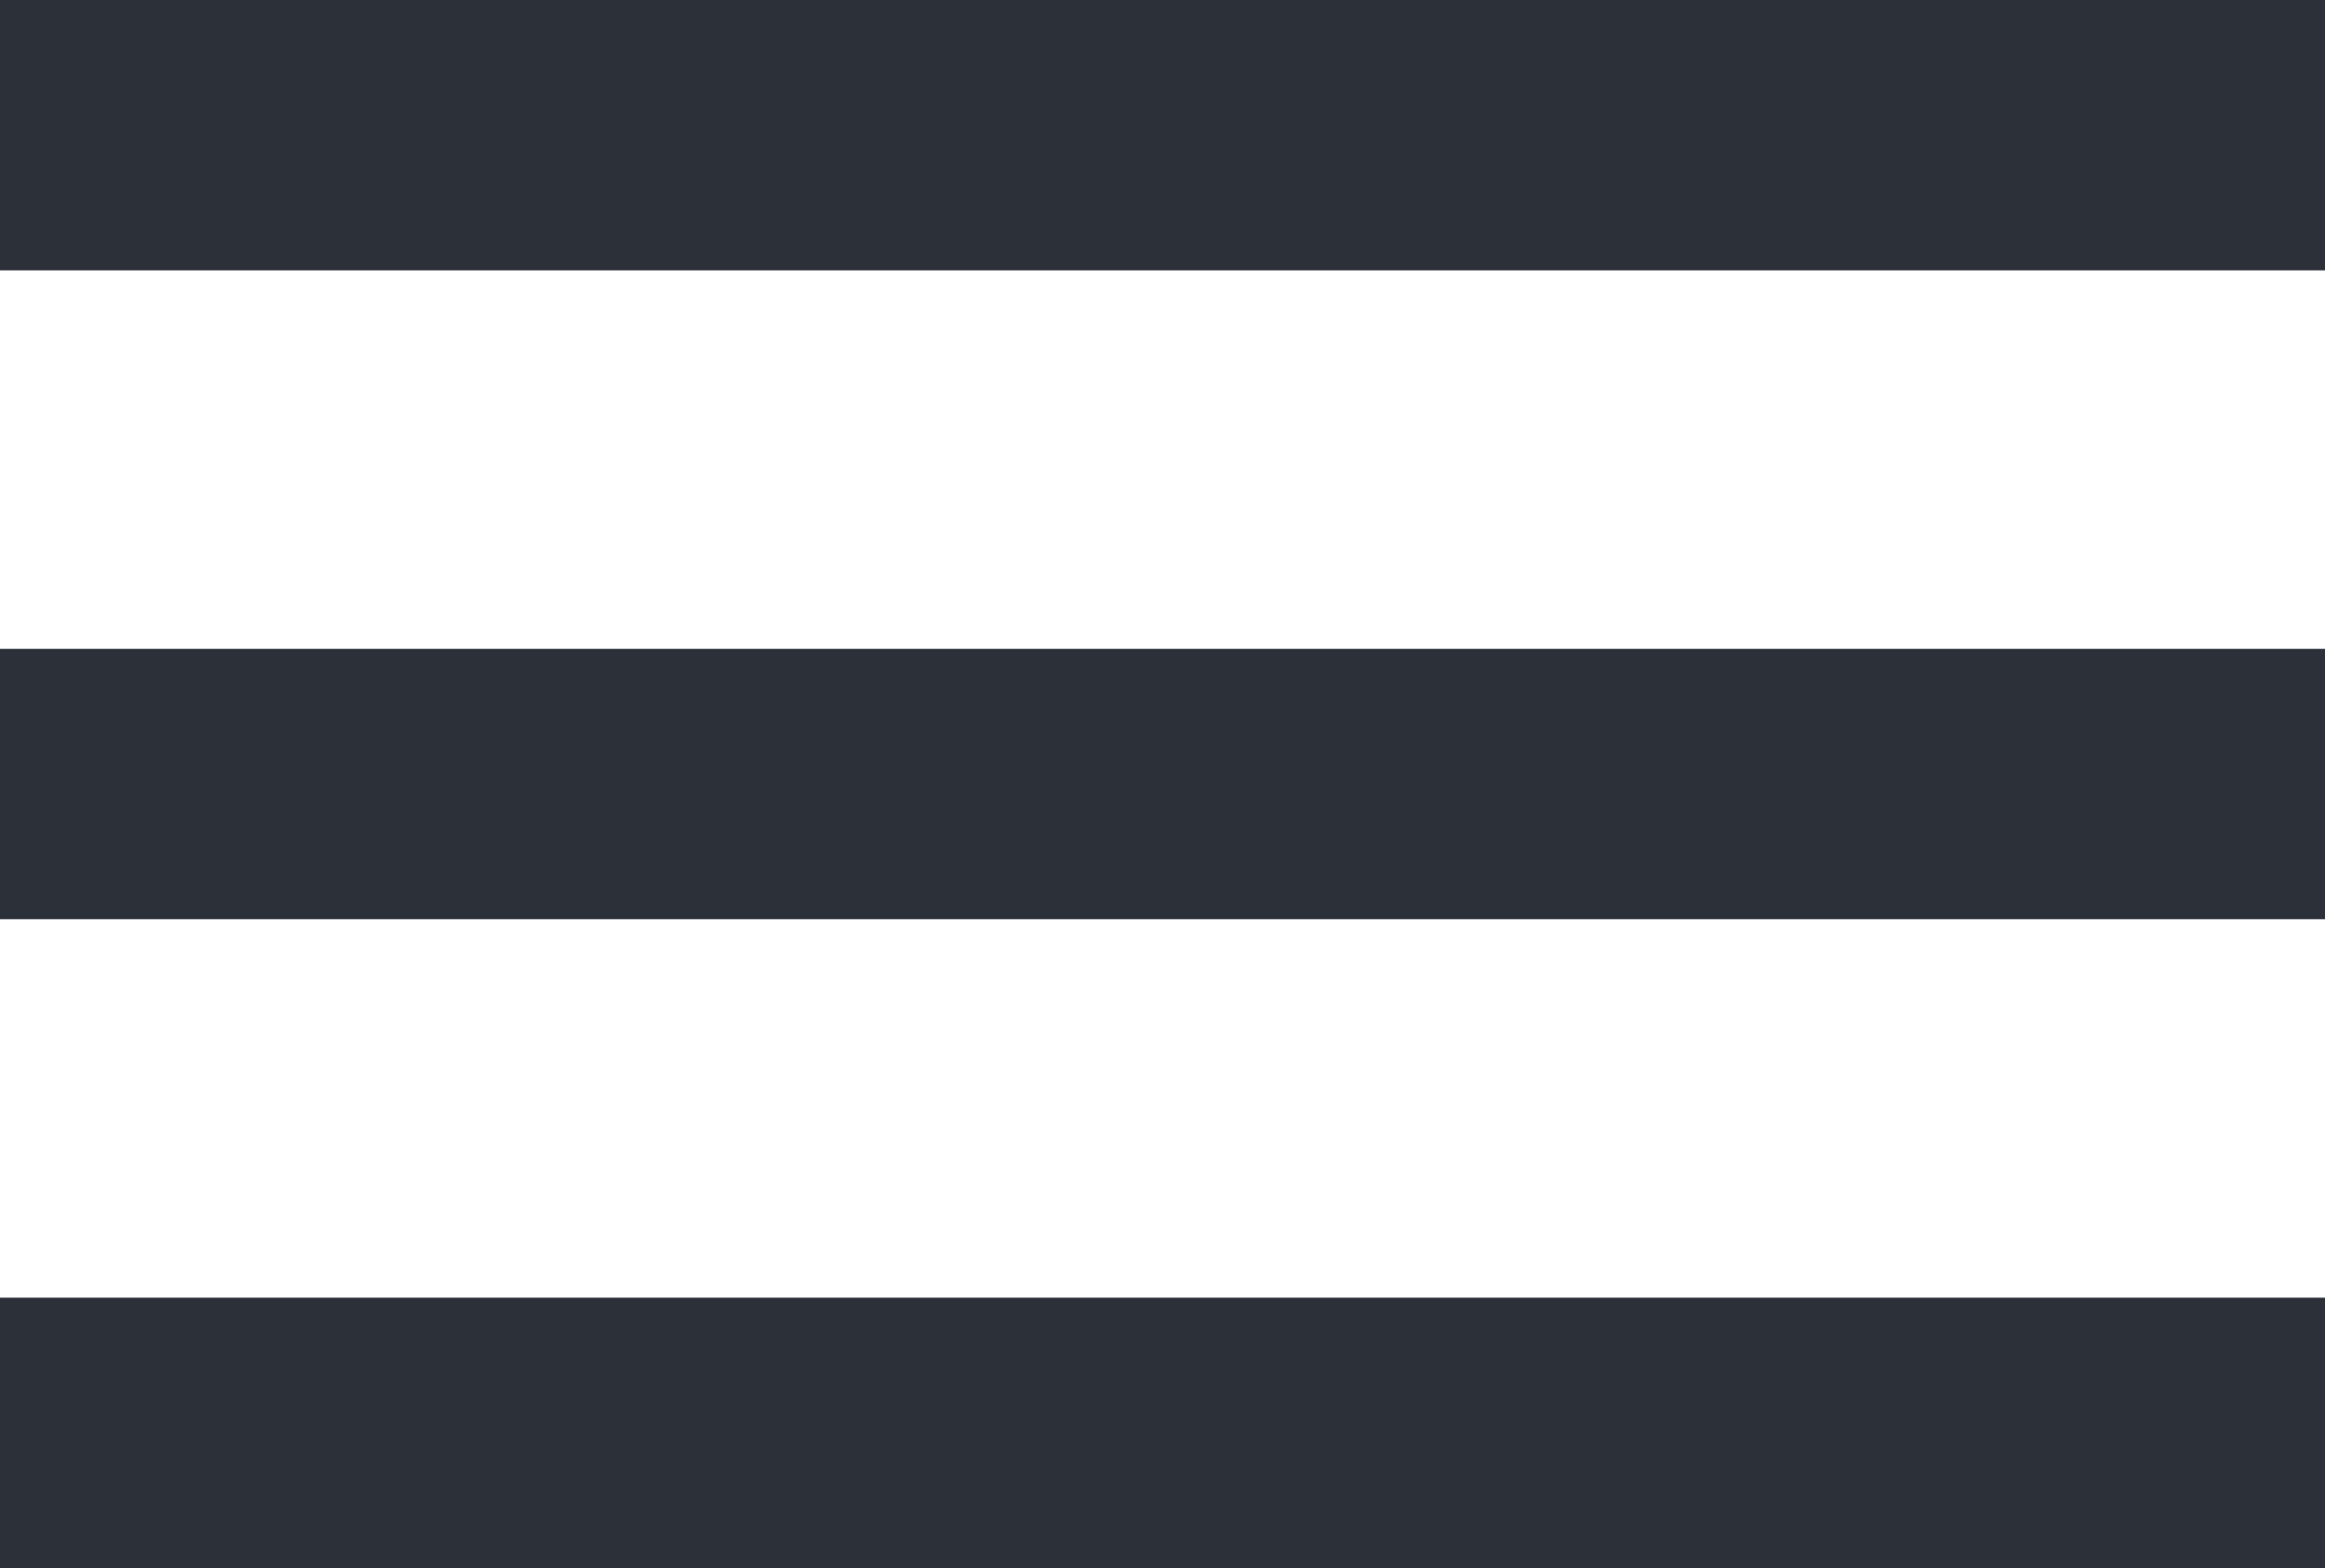 <?xml version="1.0" encoding="UTF-8"?> <svg xmlns="http://www.w3.org/2000/svg" width="43" height="29" viewBox="0 0 43 29" fill="none"> <rect width="43" height="5" fill="#2C3039"></rect> <rect y="12" width="43" height="5" fill="#2C3039"></rect> <rect y="24" width="43" height="5" fill="#2C3039"></rect> </svg> 